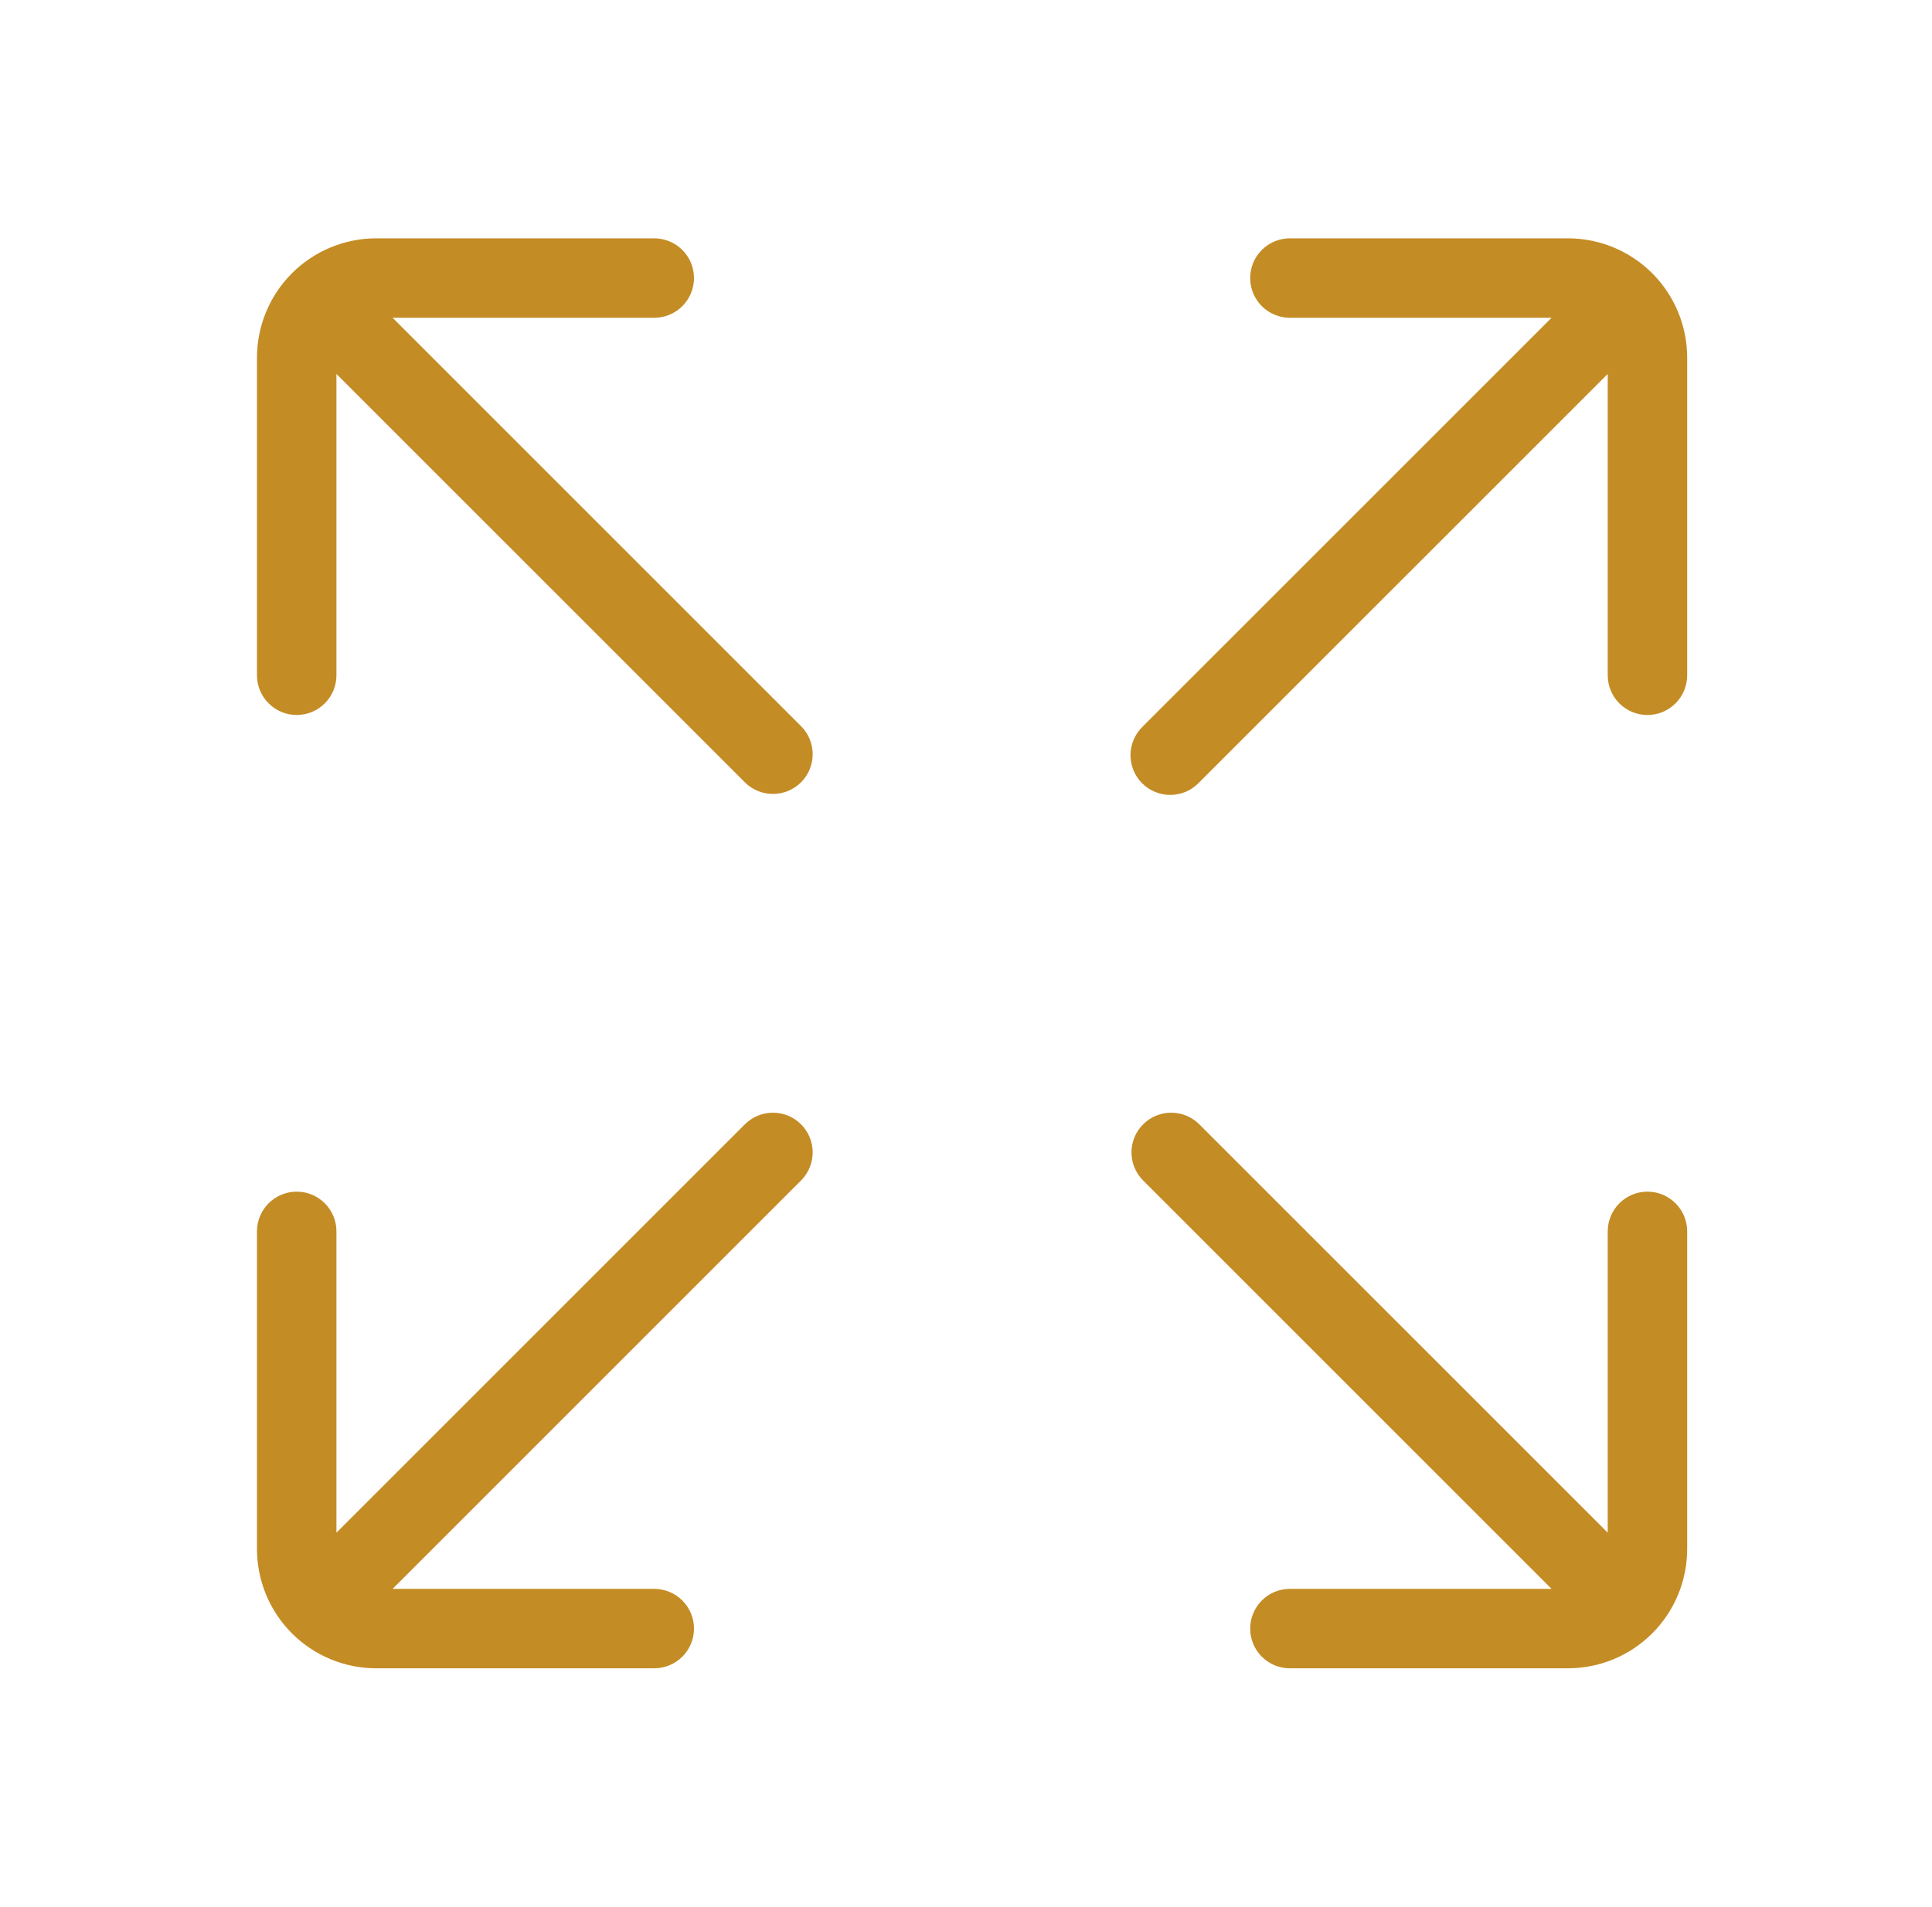 <?xml version="1.0" encoding="UTF-8"?> <svg xmlns="http://www.w3.org/2000/svg" width="77" height="76" viewBox="0 0 77 76" fill="none"> <path d="M62.492 9.5H51.409C50.989 9.5 50.586 9.667 50.289 9.964C49.992 10.261 49.826 10.663 49.826 11.083C49.826 11.503 49.992 11.906 50.289 12.203C50.586 12.5 50.989 12.667 51.409 12.667H61.837L45.539 28.964C45.388 29.11 45.268 29.285 45.185 29.478C45.102 29.671 45.058 29.879 45.056 30.089C45.054 30.299 45.094 30.508 45.174 30.702C45.254 30.897 45.371 31.074 45.52 31.222C45.669 31.371 45.845 31.489 46.04 31.568C46.234 31.648 46.443 31.688 46.653 31.686C46.864 31.684 47.071 31.641 47.264 31.558C47.458 31.475 47.632 31.354 47.778 31.203L64.076 14.906V26.917C64.076 27.337 64.242 27.739 64.539 28.036C64.836 28.333 65.239 28.5 65.659 28.5C66.079 28.5 66.482 28.333 66.778 28.036C67.076 27.739 67.242 27.337 67.242 26.917V14.25C67.241 12.991 66.74 11.783 65.85 10.893C64.959 10.002 63.752 9.501 62.492 9.5V9.5Z" fill="#C48C25"></path> <path d="M65.659 47.5C65.239 47.5 64.836 47.667 64.54 47.964C64.243 48.261 64.076 48.663 64.076 49.083V61.094L47.779 44.797C47.48 44.509 47.08 44.349 46.665 44.353C46.25 44.356 45.852 44.523 45.559 44.816C45.265 45.11 45.099 45.507 45.095 45.922C45.092 46.337 45.251 46.737 45.54 47.036L61.837 63.333H51.409C50.989 63.333 50.586 63.5 50.289 63.797C49.993 64.094 49.826 64.497 49.826 64.917C49.826 65.337 49.993 65.739 50.289 66.036C50.586 66.333 50.989 66.5 51.409 66.5H62.492C63.752 66.499 64.959 65.998 65.85 65.107C66.74 64.217 67.241 63.009 67.242 61.75V49.083C67.242 48.663 67.076 48.261 66.779 47.964C66.482 47.667 66.079 47.5 65.659 47.5Z" fill="#C48C25"></path> <path d="M15.648 12.667H26.076C26.495 12.667 26.898 12.5 27.195 12.203C27.492 11.906 27.659 11.503 27.659 11.083C27.659 10.663 27.492 10.261 27.195 9.964C26.898 9.667 26.495 9.5 26.076 9.5H14.992C13.733 9.501 12.525 10.002 11.635 10.893C10.745 11.783 10.244 12.991 10.242 14.25V26.917C10.242 27.337 10.409 27.739 10.706 28.036C11.003 28.333 11.406 28.5 11.825 28.5C12.245 28.5 12.648 28.333 12.945 28.036C13.242 27.739 13.409 27.337 13.409 26.917V14.906L29.706 31.203C30.005 31.491 30.405 31.651 30.82 31.647C31.235 31.643 31.632 31.477 31.926 31.183C32.219 30.89 32.386 30.493 32.389 30.078C32.393 29.663 32.233 29.262 31.945 28.964L15.648 12.667Z" fill="#C48C25"></path> <path d="M29.706 44.797L13.409 61.094V49.083C13.409 48.663 13.242 48.261 12.945 47.964C12.648 47.667 12.245 47.5 11.825 47.5C11.406 47.5 11.003 47.667 10.706 47.964C10.409 48.261 10.242 48.663 10.242 49.083V61.75C10.244 63.009 10.745 64.217 11.635 65.107C12.525 65.998 13.733 66.499 14.992 66.5H26.076C26.495 66.5 26.898 66.333 27.195 66.036C27.492 65.739 27.659 65.337 27.659 64.917C27.659 64.497 27.492 64.094 27.195 63.797C26.898 63.5 26.495 63.333 26.076 63.333H15.648L31.945 47.036C32.233 46.737 32.393 46.337 32.389 45.922C32.386 45.507 32.219 45.11 31.926 44.816C31.632 44.523 31.235 44.356 30.82 44.353C30.405 44.349 30.005 44.509 29.706 44.797Z" fill="#C48C25"></path> </svg> 